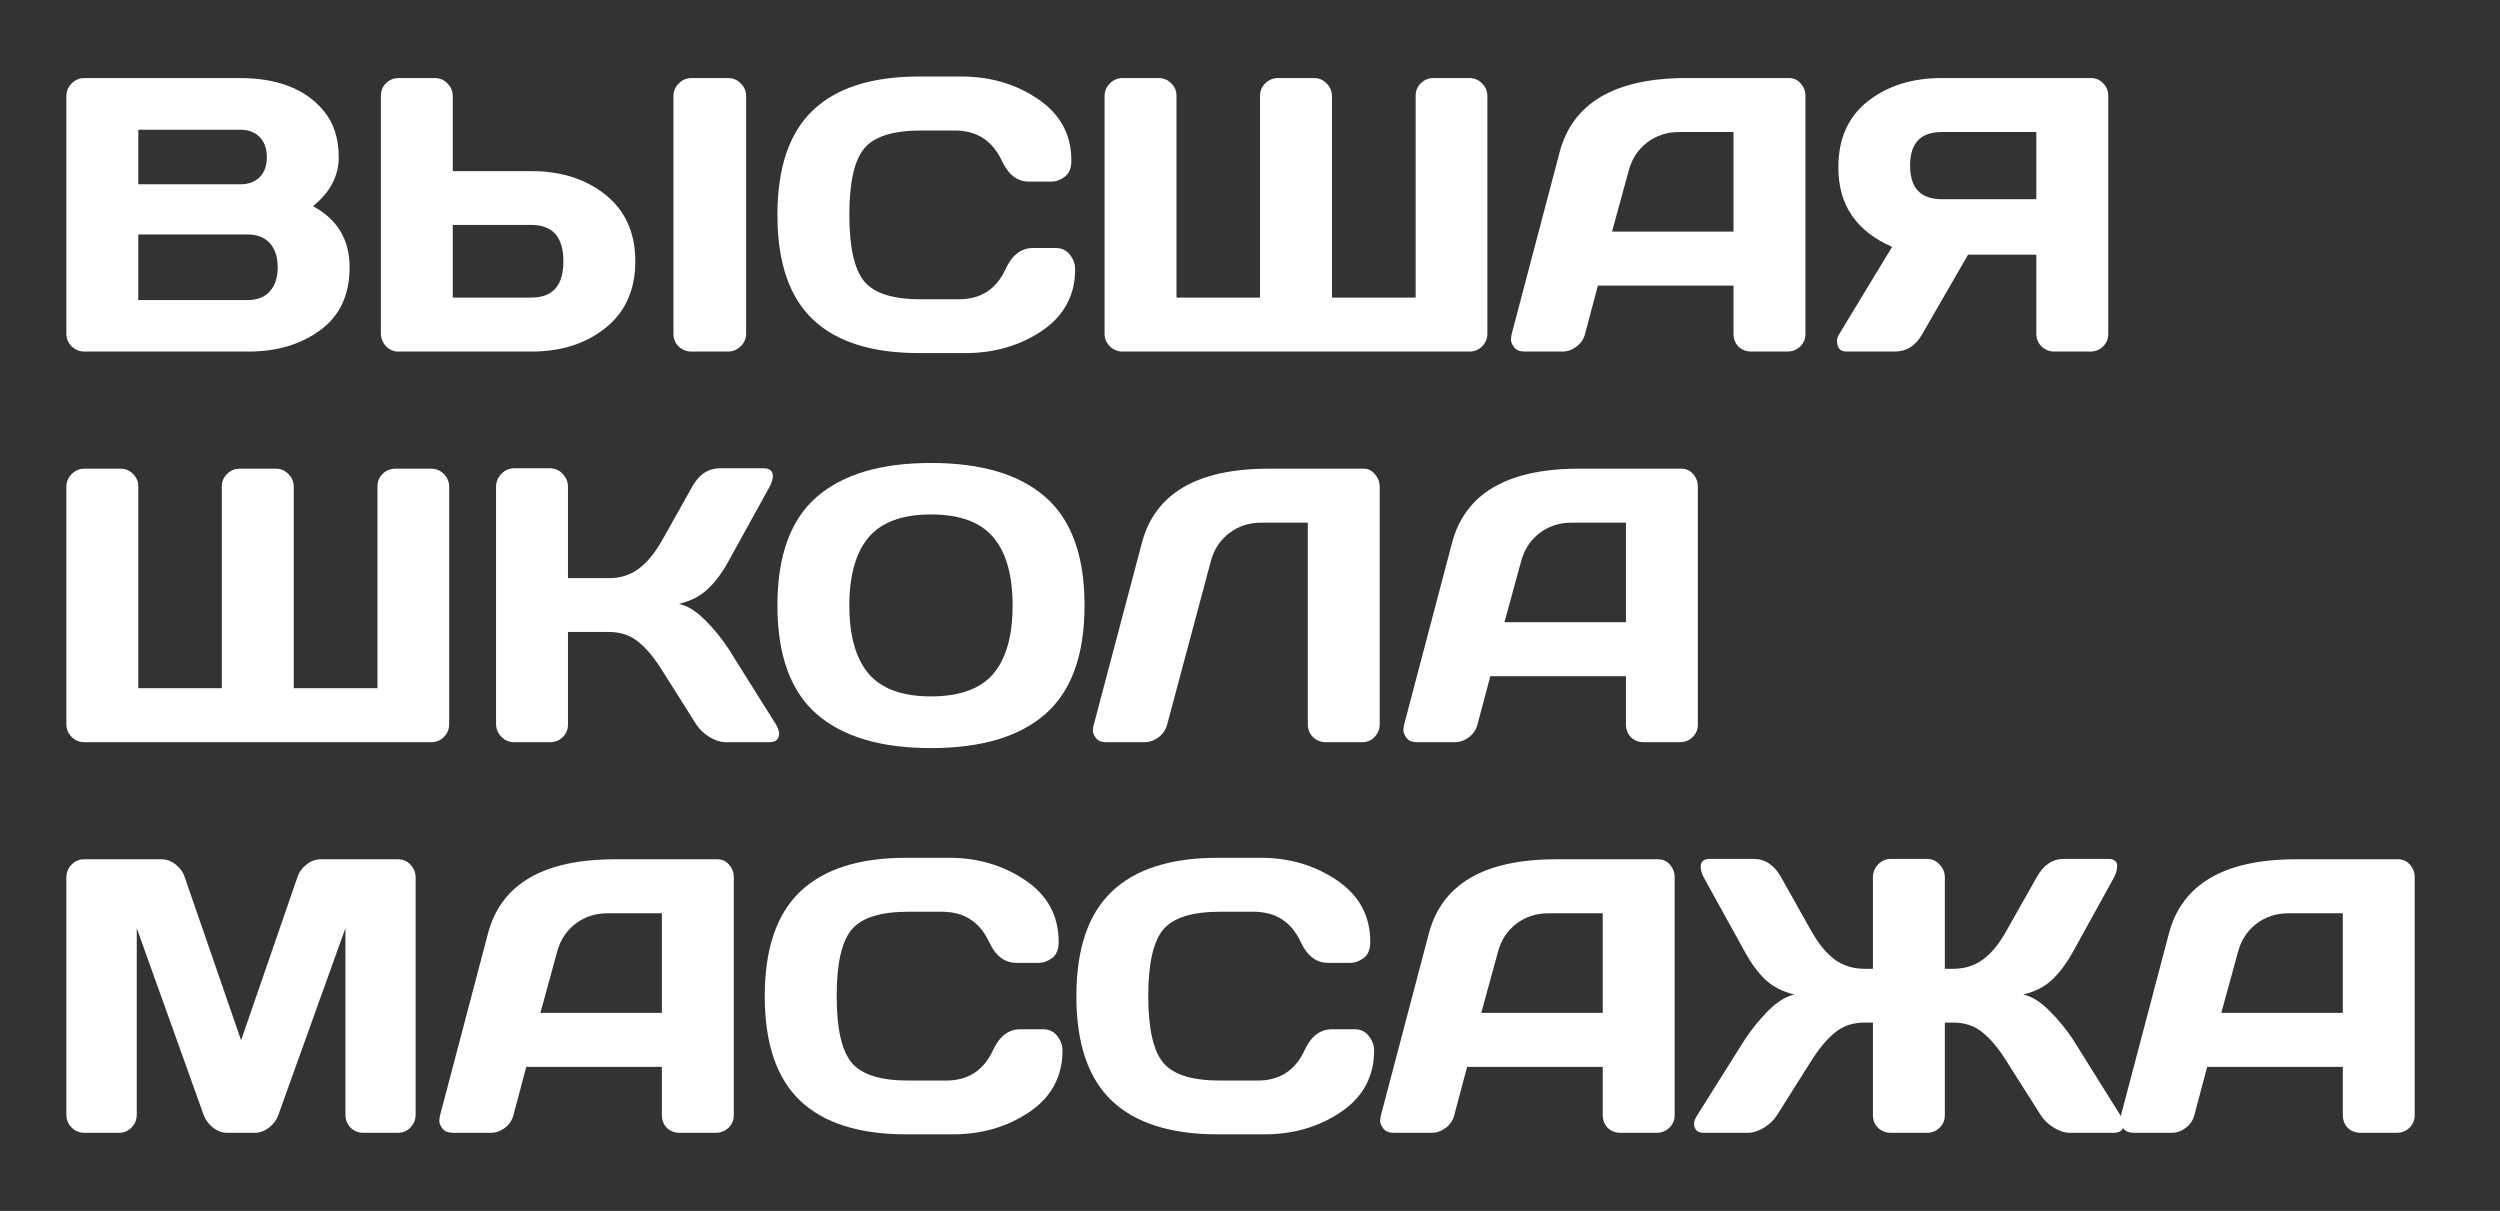 <?xml version="1.0" encoding="UTF-8"?> <svg xmlns="http://www.w3.org/2000/svg" width="64" height="31" viewBox="0 0 64 31" fill="none"><rect x="0" y="0" width="64" height="31" fill="#333333" stroke="none"/><path d="M54.297 28.551L55.523 23.902C55.855 22.636 56.935 22.001 58.765 21.998H61.397C61.517 21.998 61.616 22.044 61.694 22.135C61.776 22.226 61.816 22.332 61.816 22.452V28.551C61.816 28.678 61.771 28.785 61.68 28.873C61.589 28.958 61.48 29 61.352 29H60.435C60.301 29 60.19 28.958 60.102 28.873C60.018 28.785 59.976 28.674 59.976 28.541V27.311H56.504L56.177 28.541C56.144 28.674 56.071 28.785 55.957 28.873C55.843 28.958 55.723 29 55.596 29H54.634C54.507 29 54.416 28.964 54.36 28.893C54.305 28.818 54.277 28.753 54.277 28.697C54.281 28.642 54.287 28.593 54.297 28.551ZM56.865 25.929H59.976V23.38H58.584C58.272 23.38 57.998 23.469 57.764 23.648C57.533 23.824 57.376 24.062 57.295 24.361L56.865 25.929Z" fill="white"></path><path d="M43.538 22.189C43.538 22.055 43.615 21.988 43.768 21.988H44.895C45.188 21.988 45.423 22.146 45.599 22.462L46.355 23.81C46.551 24.158 46.756 24.41 46.971 24.566C47.189 24.723 47.441 24.801 47.727 24.801H47.947V22.462C47.947 22.335 47.991 22.224 48.079 22.13C48.17 22.035 48.279 21.988 48.406 21.988H49.329C49.456 21.988 49.563 22.035 49.651 22.13C49.742 22.224 49.788 22.335 49.788 22.462V24.801H50.008C50.294 24.801 50.545 24.723 50.76 24.566C50.978 24.41 51.183 24.158 51.375 23.81L52.137 22.462C52.309 22.146 52.542 21.988 52.835 21.988H53.968C54.095 21.988 54.171 22.032 54.197 22.12V22.189C54.197 22.27 54.171 22.361 54.119 22.462L53.06 24.381C52.903 24.661 52.731 24.892 52.542 25.074C52.353 25.256 52.104 25.385 51.795 25.46C52.01 25.506 52.23 25.641 52.454 25.865C52.682 26.09 52.884 26.334 53.06 26.598L54.275 28.541C54.363 28.684 54.388 28.797 54.349 28.878C54.313 28.959 54.233 29 54.109 29H52.986C52.859 29 52.723 28.956 52.576 28.868C52.43 28.777 52.317 28.668 52.239 28.541L51.375 27.179C51.17 26.847 50.963 26.598 50.755 26.432C50.55 26.262 50.301 26.178 50.008 26.178H49.788V28.551C49.788 28.678 49.742 28.785 49.651 28.873C49.563 28.958 49.456 29 49.329 29H48.406C48.279 29 48.17 28.958 48.079 28.873C47.991 28.785 47.947 28.678 47.947 28.551V26.178H47.727C47.435 26.178 47.184 26.262 46.976 26.432C46.77 26.598 46.564 26.847 46.355 27.179L45.496 28.541C45.418 28.668 45.306 28.777 45.159 28.868C45.013 28.956 44.876 29 44.749 29H43.626C43.499 29 43.419 28.956 43.387 28.868C43.374 28.842 43.367 28.805 43.367 28.756C43.367 28.704 43.397 28.632 43.455 28.541L44.676 26.598C44.852 26.334 45.052 26.09 45.276 25.865C45.504 25.641 45.724 25.506 45.935 25.46C45.63 25.385 45.38 25.256 45.188 25.074C45 24.892 44.829 24.661 44.676 24.381L43.616 22.462C43.564 22.361 43.538 22.27 43.538 22.189Z" fill="white"></path><path d="M35.352 28.551L36.577 23.902C36.909 22.636 37.99 22.001 39.819 21.998H42.451C42.572 21.998 42.671 22.044 42.749 22.135C42.83 22.226 42.871 22.332 42.871 22.452V28.551C42.871 28.678 42.825 28.785 42.734 28.873C42.643 28.958 42.534 29 42.407 29H41.489C41.356 29 41.245 28.958 41.157 28.873C41.073 28.785 41.03 28.674 41.03 28.541V27.311H37.559L37.231 28.541C37.199 28.674 37.126 28.785 37.012 28.873C36.898 28.958 36.777 29 36.65 29H35.688C35.562 29 35.47 28.964 35.415 28.893C35.36 28.818 35.332 28.753 35.332 28.697C35.335 28.642 35.342 28.593 35.352 28.551ZM37.92 25.929H41.03V23.38H39.639C39.326 23.38 39.053 23.469 38.818 23.648C38.587 23.824 38.431 24.062 38.35 24.361L37.92 25.929Z" fill="white"></path><path d="M28.458 28.175C27.856 27.599 27.555 26.708 27.555 25.504C27.555 24.296 27.856 23.404 28.458 22.828C29.064 22.249 29.97 21.959 31.178 21.959H32.267C33.005 21.959 33.658 22.151 34.225 22.535C34.794 22.919 35.079 23.445 35.079 24.112C35.079 24.304 35.022 24.443 34.908 24.527C34.794 24.609 34.684 24.649 34.576 24.649H33.995C33.696 24.649 33.463 24.47 33.297 24.112C33.056 23.598 32.656 23.341 32.096 23.341H31.227C30.514 23.341 30.03 23.494 29.776 23.8C29.523 24.106 29.395 24.672 29.395 25.499C29.395 26.326 29.523 26.894 29.776 27.203C30.03 27.509 30.514 27.662 31.227 27.662H32.198C32.758 27.662 33.157 27.405 33.395 26.891C33.56 26.529 33.795 26.349 34.098 26.349H34.679C34.832 26.349 34.952 26.406 35.04 26.52C35.131 26.634 35.177 26.757 35.177 26.891C35.177 27.558 34.894 28.084 34.327 28.468C33.761 28.849 33.108 29.039 32.369 29.039H31.178C29.97 29.039 29.064 28.751 28.458 28.175Z" fill="white"></path><path d="M20.481 28.175C19.879 27.599 19.578 26.708 19.578 25.504C19.578 24.296 19.879 23.404 20.481 22.828C21.087 22.249 21.994 21.959 23.201 21.959H24.29C25.029 21.959 25.682 22.151 26.248 22.535C26.818 22.919 27.102 23.445 27.102 24.112C27.102 24.304 27.046 24.443 26.932 24.527C26.818 24.609 26.707 24.649 26.6 24.649H26.019C25.719 24.649 25.486 24.47 25.32 24.112C25.079 23.598 24.679 23.341 24.119 23.341H23.25C22.537 23.341 22.054 23.494 21.8 23.8C21.546 24.106 21.419 24.672 21.419 25.499C21.419 26.326 21.546 26.894 21.8 27.203C22.054 27.509 22.537 27.662 23.25 27.662H24.222C24.782 27.662 25.18 27.405 25.418 26.891C25.584 26.529 25.818 26.349 26.121 26.349H26.702C26.855 26.349 26.976 26.406 27.064 26.52C27.155 26.634 27.2 26.757 27.2 26.891C27.2 27.558 26.917 28.084 26.351 28.468C25.784 28.849 25.131 29.039 24.393 29.039H23.201C21.994 29.039 21.087 28.751 20.481 28.175Z" fill="white"></path><path d="M11.266 28.551L12.491 23.902C12.823 22.636 13.904 22.001 15.733 21.998H18.365C18.486 21.998 18.585 22.044 18.663 22.135C18.744 22.226 18.785 22.332 18.785 22.452V28.551C18.785 28.678 18.74 28.785 18.648 28.873C18.557 28.958 18.448 29 18.321 29H17.403C17.27 29 17.159 28.958 17.071 28.873C16.987 28.785 16.944 28.674 16.944 28.541V27.311H13.473L13.146 28.541C13.113 28.674 13.04 28.785 12.926 28.873C12.812 28.958 12.691 29 12.565 29H11.602C11.476 29 11.384 28.964 11.329 28.893C11.274 28.818 11.246 28.753 11.246 28.697C11.249 28.642 11.256 28.593 11.266 28.551ZM13.834 25.929H16.944V23.38H15.553C15.24 23.38 14.967 23.469 14.732 23.648C14.501 23.824 14.345 24.062 14.264 24.361L13.834 25.929Z" fill="white"></path><path d="M1.699 28.531V22.472C1.699 22.338 1.743 22.226 1.831 22.135C1.919 22.044 2.026 21.998 2.153 21.998H4.141C4.268 21.998 4.388 22.044 4.502 22.135C4.616 22.226 4.692 22.335 4.731 22.462L6.172 26.632L7.612 22.462C7.651 22.335 7.728 22.226 7.842 22.135C7.956 22.044 8.076 21.998 8.203 21.998H10.19C10.317 21.998 10.423 22.044 10.508 22.135C10.596 22.226 10.64 22.338 10.64 22.472V28.531C10.64 28.665 10.594 28.777 10.503 28.868C10.415 28.956 10.308 29 10.181 29H9.302C9.175 29 9.066 28.956 8.975 28.868C8.887 28.777 8.843 28.665 8.843 28.531V23.761L7.119 28.561C7.074 28.681 6.994 28.785 6.88 28.873C6.766 28.958 6.646 29 6.519 29H5.82C5.693 29 5.573 28.958 5.459 28.873C5.348 28.785 5.269 28.681 5.22 28.561L3.501 23.761V28.531C3.501 28.665 3.455 28.777 3.364 28.868C3.276 28.956 3.169 29 3.042 29H2.163C2.036 29 1.927 28.956 1.836 28.868C1.745 28.777 1.699 28.665 1.699 28.531Z" fill="white"></path><path d="M35.945 18.551L37.171 13.902C37.503 12.636 38.584 12.001 40.413 11.998H43.045C43.165 11.998 43.265 12.044 43.343 12.135C43.424 12.226 43.465 12.332 43.465 12.452V18.551C43.465 18.678 43.419 18.785 43.328 18.873C43.237 18.958 43.128 19 43.001 19H42.083C41.95 19 41.839 18.958 41.751 18.873C41.666 18.785 41.624 18.674 41.624 18.541V17.311H38.152L37.825 18.541C37.793 18.674 37.719 18.785 37.605 18.873C37.492 18.958 37.371 19 37.244 19H36.282C36.155 19 36.064 18.964 36.009 18.893C35.953 18.818 35.926 18.753 35.926 18.697C35.929 18.642 35.935 18.593 35.945 18.551ZM38.514 15.929H41.624V13.38H40.232C39.92 13.38 39.647 13.469 39.412 13.648C39.181 13.824 39.025 14.062 38.943 14.361L38.514 15.929Z" fill="white"></path><path d="M27.991 18.59L29.231 13.902C29.564 12.636 30.643 12.001 32.469 11.998H34.91C35.024 11.998 35.12 12.045 35.198 12.14C35.28 12.234 35.32 12.341 35.32 12.462V18.541C35.32 18.668 35.276 18.777 35.188 18.868C35.104 18.956 34.998 19 34.871 19H33.938C33.812 19 33.703 18.956 33.611 18.868C33.523 18.777 33.48 18.668 33.48 18.541V13.38H32.288C31.976 13.38 31.702 13.469 31.468 13.648C31.237 13.824 31.08 14.062 30.999 14.361L29.881 18.541C29.848 18.674 29.775 18.785 29.661 18.873C29.547 18.958 29.427 19 29.3 19H28.309C28.195 19 28.11 18.964 28.055 18.893C28.003 18.821 27.977 18.761 27.977 18.712C27.98 18.663 27.985 18.622 27.991 18.59Z" fill="white"></path><path d="M26.763 18.277C26.099 18.86 25.122 19.151 23.833 19.151C22.547 19.151 21.571 18.86 20.903 18.277C20.236 17.691 19.902 16.765 19.902 15.499C19.902 14.233 20.236 13.308 20.903 12.726C21.571 12.143 22.547 11.852 23.833 11.852C25.122 11.852 26.099 12.143 26.763 12.726C27.43 13.308 27.764 14.233 27.764 15.499C27.764 16.765 27.43 17.691 26.763 18.277ZM25.43 13.756C25.101 13.365 24.569 13.17 23.833 13.17C23.101 13.17 22.568 13.365 22.236 13.756C21.908 14.146 21.743 14.729 21.743 15.504C21.743 16.275 21.908 16.856 22.236 17.247C22.568 17.634 23.101 17.828 23.833 17.828C24.569 17.828 25.101 17.634 25.43 17.247C25.759 16.856 25.923 16.275 25.923 15.504C25.923 14.729 25.759 14.146 25.43 13.756Z" fill="white"></path><path d="M19.945 18.785C19.945 18.928 19.861 19 19.691 19H18.573C18.446 19 18.31 18.956 18.163 18.868C18.017 18.777 17.903 18.668 17.821 18.541L16.962 17.179C16.757 16.847 16.55 16.598 16.342 16.432C16.134 16.262 15.883 16.178 15.59 16.178H14.54V18.551C14.54 18.678 14.495 18.785 14.403 18.873C14.315 18.958 14.208 19 14.081 19H13.163C13.036 19 12.927 18.954 12.836 18.863C12.745 18.769 12.699 18.658 12.699 18.531V12.462C12.699 12.335 12.745 12.224 12.836 12.13C12.927 12.036 13.036 11.988 13.163 11.988H14.081C14.208 11.988 14.315 12.036 14.403 12.13C14.495 12.224 14.54 12.335 14.54 12.462V14.801H15.59C15.876 14.801 16.127 14.723 16.342 14.566C16.56 14.41 16.767 14.158 16.962 13.81L17.719 12.462C17.891 12.149 18.126 11.992 18.422 11.988H19.55C19.706 11.988 19.784 12.057 19.784 12.193C19.784 12.268 19.756 12.358 19.701 12.462L18.642 14.381C18.489 14.661 18.316 14.892 18.124 15.074C17.935 15.257 17.688 15.385 17.382 15.46C17.597 15.505 17.816 15.641 18.041 15.865C18.269 16.09 18.469 16.334 18.642 16.598L19.862 18.541C19.918 18.635 19.945 18.717 19.945 18.785Z" fill="white"></path><path d="M1.699 18.541V12.462C1.699 12.335 1.745 12.226 1.836 12.135C1.927 12.044 2.036 11.998 2.163 11.998H3.081C3.208 11.998 3.315 12.042 3.403 12.13C3.494 12.218 3.54 12.325 3.54 12.452V17.618H5.679V12.452C5.679 12.325 5.724 12.218 5.815 12.13C5.907 12.042 6.016 11.998 6.143 11.998H7.061C7.188 11.998 7.295 12.044 7.383 12.135C7.474 12.226 7.52 12.335 7.52 12.462V17.618H9.663V12.452C9.663 12.325 9.707 12.218 9.795 12.13C9.886 12.042 9.995 11.998 10.122 11.998H11.04C11.167 11.998 11.274 12.044 11.362 12.135C11.454 12.226 11.499 12.335 11.499 12.462V18.541C11.499 18.668 11.454 18.777 11.362 18.868C11.274 18.956 11.167 19 11.04 19H2.163C2.036 19 1.927 18.956 1.836 18.868C1.745 18.777 1.699 18.668 1.699 18.541Z" fill="white"></path><path d="M47.027 8.722C47.027 8.67 47.048 8.609 47.091 8.541L48.438 6.319C47.517 5.919 47.058 5.239 47.062 4.278C47.062 3.552 47.312 2.991 47.813 2.594C48.318 2.197 48.95 1.998 49.708 1.998H53.531C53.652 1.998 53.754 2.042 53.839 2.13C53.927 2.218 53.971 2.325 53.971 2.452V8.551C53.971 8.678 53.925 8.785 53.834 8.873C53.746 8.958 53.639 9 53.512 9H52.589C52.462 9 52.353 8.956 52.262 8.868C52.174 8.777 52.13 8.668 52.13 8.541V6.52H50.382L49.21 8.551C49.044 8.85 48.808 9 48.502 9H47.272C47.109 9 47.027 8.907 47.027 8.722ZM49.708 3.38C49.168 3.38 48.898 3.666 48.898 4.239C48.898 4.812 49.168 5.099 49.708 5.099H52.13V3.38H49.708Z" fill="white"></path><path d="M38.699 8.551L39.925 3.902C40.257 2.636 41.338 2.001 43.167 1.998H45.799C45.919 1.998 46.019 2.044 46.097 2.135C46.178 2.226 46.219 2.332 46.219 2.452V8.551C46.219 8.678 46.173 8.785 46.082 8.873C45.991 8.958 45.882 9 45.755 9H44.837C44.703 9 44.593 8.958 44.505 8.873C44.42 8.785 44.378 8.674 44.378 8.541V7.311H40.906L40.579 8.541C40.547 8.674 40.473 8.785 40.359 8.873C40.245 8.958 40.125 9 39.998 9H39.036C38.909 9 38.818 8.964 38.763 8.893C38.707 8.818 38.68 8.753 38.68 8.697C38.683 8.642 38.69 8.593 38.699 8.551ZM41.268 5.929H44.378V3.38H42.986C42.674 3.38 42.4 3.469 42.166 3.648C41.935 3.824 41.779 4.062 41.697 4.361L41.268 5.929Z" fill="white"></path><path d="M28.277 8.541V2.462C28.277 2.335 28.323 2.226 28.414 2.135C28.505 2.044 28.614 1.998 28.741 1.998H29.659C29.786 1.998 29.894 2.042 29.981 2.13C30.073 2.218 30.118 2.325 30.118 2.452V7.618H32.257V2.452C32.257 2.325 32.302 2.218 32.394 2.13C32.485 2.042 32.594 1.998 32.721 1.998H33.639C33.766 1.998 33.873 2.044 33.961 2.135C34.052 2.226 34.098 2.335 34.098 2.462V7.618H36.241V2.452C36.241 2.325 36.285 2.218 36.373 2.13C36.464 2.042 36.573 1.998 36.7 1.998H37.618C37.745 1.998 37.852 2.044 37.94 2.135C38.032 2.226 38.077 2.335 38.077 2.462V8.541C38.077 8.668 38.032 8.777 37.94 8.868C37.852 8.956 37.745 9 37.618 9H28.741C28.614 9 28.505 8.956 28.414 8.868C28.323 8.777 28.277 8.668 28.277 8.541Z" fill="white"></path><path d="M20.806 8.175C20.203 7.599 19.902 6.708 19.902 5.504C19.902 4.296 20.203 3.404 20.806 2.828C21.411 2.249 22.318 1.959 23.525 1.959H24.614C25.353 1.959 26.006 2.151 26.572 2.535C27.142 2.919 27.427 3.445 27.427 4.112C27.427 4.304 27.37 4.443 27.256 4.527C27.142 4.609 27.031 4.649 26.924 4.649H26.343C26.043 4.649 25.811 4.47 25.645 4.112C25.404 3.598 25.003 3.341 24.443 3.341H23.574C22.861 3.341 22.378 3.494 22.124 3.8C21.87 4.106 21.743 4.672 21.743 5.499C21.743 6.326 21.87 6.894 22.124 7.203C22.378 7.509 22.861 7.662 23.574 7.662H24.546C25.106 7.662 25.505 7.405 25.742 6.891C25.908 6.529 26.143 6.349 26.445 6.349H27.026C27.179 6.349 27.3 6.406 27.388 6.52C27.479 6.633 27.524 6.757 27.524 6.891C27.524 7.558 27.241 8.084 26.675 8.468C26.108 8.849 25.456 9.039 24.717 9.039H23.525C22.318 9.039 21.411 8.751 20.806 8.175Z" fill="white"></path><path d="M9.75 8.531V2.462C9.75 2.328 9.794 2.218 9.882 2.13C9.97 2.042 10.08 1.998 10.214 1.998H11.132C11.259 1.998 11.366 2.044 11.454 2.135C11.545 2.226 11.591 2.335 11.591 2.462V4.381H13.602C14.367 4.381 15.002 4.584 15.507 4.991C16.011 5.398 16.264 5.965 16.264 6.69C16.264 7.416 16.011 7.983 15.507 8.39C15.002 8.797 14.367 9 13.602 9H10.19C10.072 9 9.97 8.954 9.882 8.863C9.794 8.769 9.75 8.658 9.75 8.531ZM11.591 7.618H13.602C14.149 7.618 14.423 7.309 14.423 6.69C14.423 6.069 14.149 5.758 13.602 5.758H11.591V7.618ZM17.24 8.551V2.462C17.24 2.335 17.286 2.226 17.377 2.135C17.468 2.044 17.577 1.998 17.704 1.998H18.632C18.765 1.998 18.876 2.044 18.964 2.135C19.055 2.226 19.101 2.335 19.101 2.462V8.541C19.101 8.668 19.053 8.777 18.959 8.868C18.868 8.956 18.759 9 18.632 9H17.704C17.577 9 17.468 8.958 17.377 8.873C17.286 8.785 17.24 8.678 17.24 8.551Z" fill="white"></path><path d="M1.699 2.462C1.699 2.335 1.745 2.226 1.836 2.135C1.927 2.044 2.036 1.998 2.163 1.998H6.133C7.106 1.998 7.824 2.278 8.286 2.838C8.543 3.147 8.672 3.543 8.672 4.024C8.672 4.503 8.452 4.921 8.013 5.279C8.638 5.615 8.95 6.135 8.95 6.842C8.95 7.548 8.7 8.085 8.198 8.453C7.7 8.818 7.088 9 6.362 9H2.163C2.036 9 1.927 8.956 1.836 8.868C1.745 8.777 1.699 8.668 1.699 8.541V2.462ZM3.54 7.682H6.333C6.584 7.682 6.776 7.607 6.909 7.457C7.043 7.307 7.109 7.102 7.109 6.842C7.109 6.581 7.043 6.376 6.909 6.227C6.776 6.077 6.584 6.002 6.333 6.002H3.54V7.682ZM3.54 4.718H6.152C6.357 4.718 6.522 4.658 6.646 4.537C6.769 4.413 6.831 4.243 6.831 4.024C6.831 3.803 6.769 3.631 6.646 3.507C6.522 3.383 6.357 3.321 6.152 3.321H3.54V4.718Z" fill="white"></path></svg> 